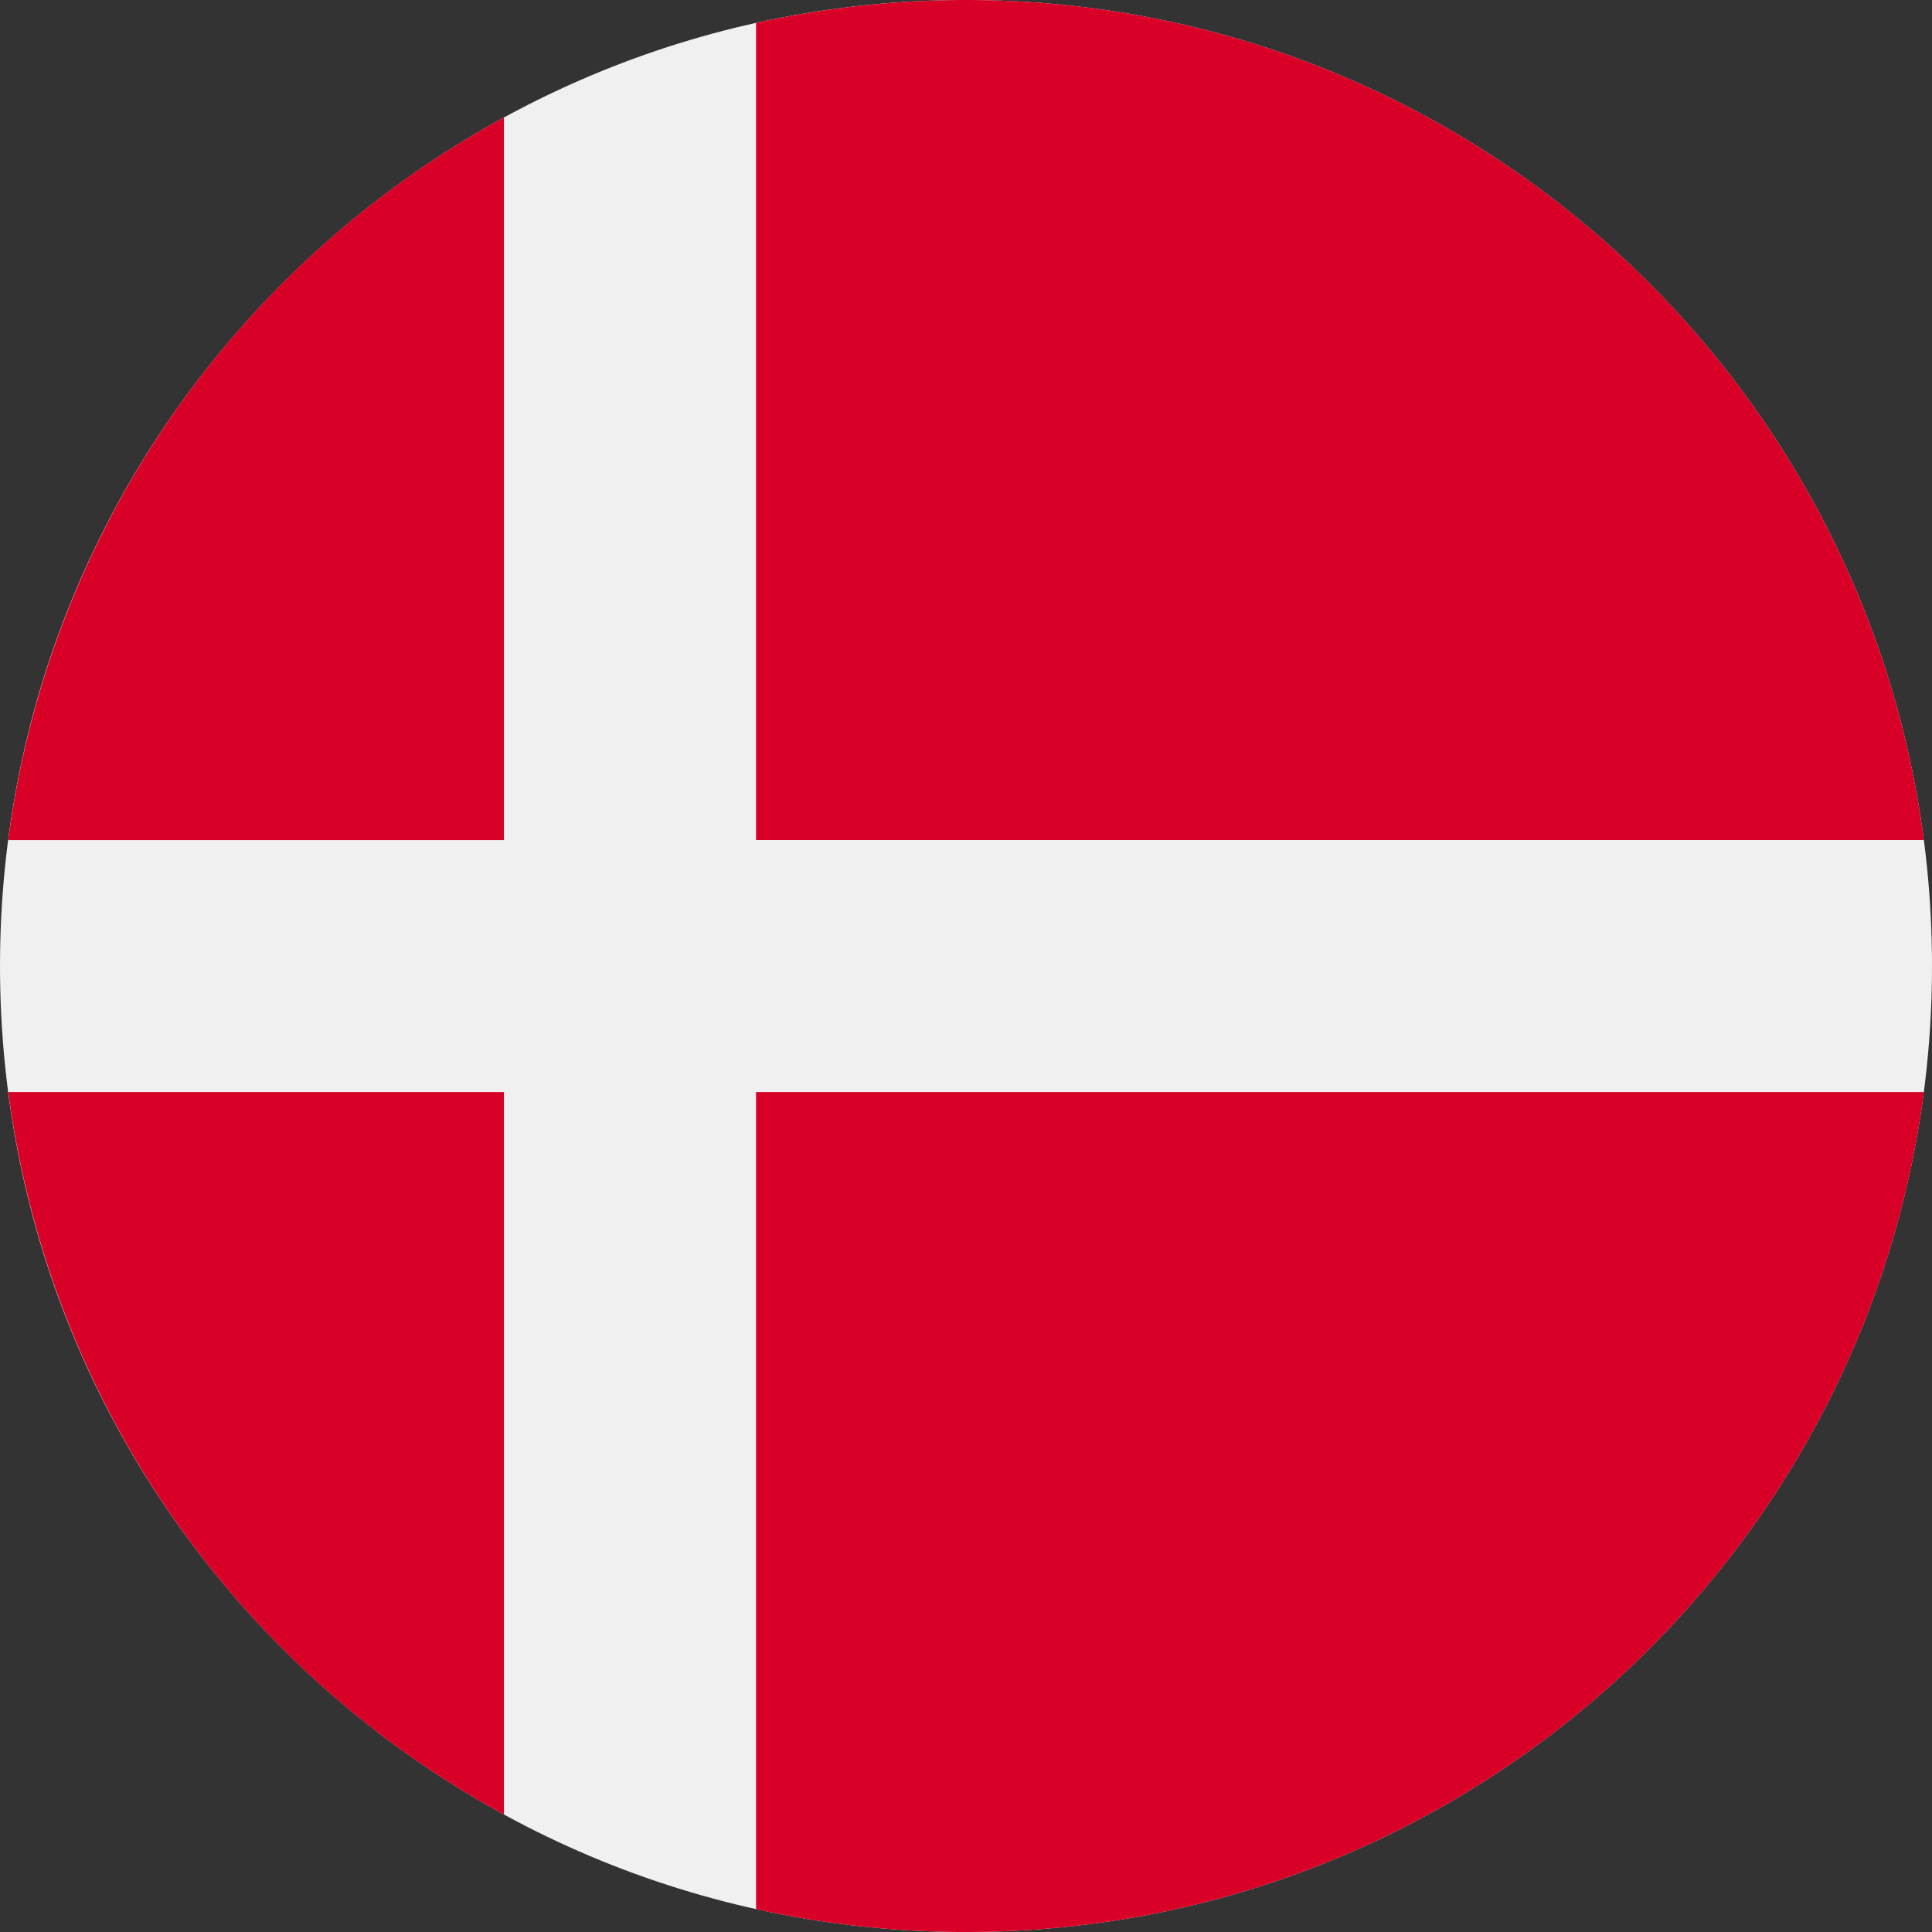 <svg xmlns="http://www.w3.org/2000/svg" width="24" height="24" fill="none"><rect width="100%" height="100%" fill="#333333" stroke="none"/><g clip-path="url(#a)"><path fill="#F0F0F0" d="M12 24c6.627 0 12-5.373 12-12S18.627 0 12 0 0 5.373 0 12s5.373 12 12 12z"/><path fill="#D80027" d="M9.392 10.435h14.507C23.132 4.547 18.097 0 12 0c-.896 0-1.768.1-2.608.285v10.15zm-3.132.001V1.46a12.008 12.008 0 0 0-6.158 8.976H6.26zm0 3.13H.103A12.007 12.007 0 0 0 6.26 22.54v-8.975zm3.132 0v10.15c.84.185 1.712.284 2.608.284 6.097 0 11.132-4.547 11.899-10.434H9.392z"/></g><defs><clipPath id="a"><path fill="#fff" d="M0 0h24v24H0z"/></clipPath></defs></svg>